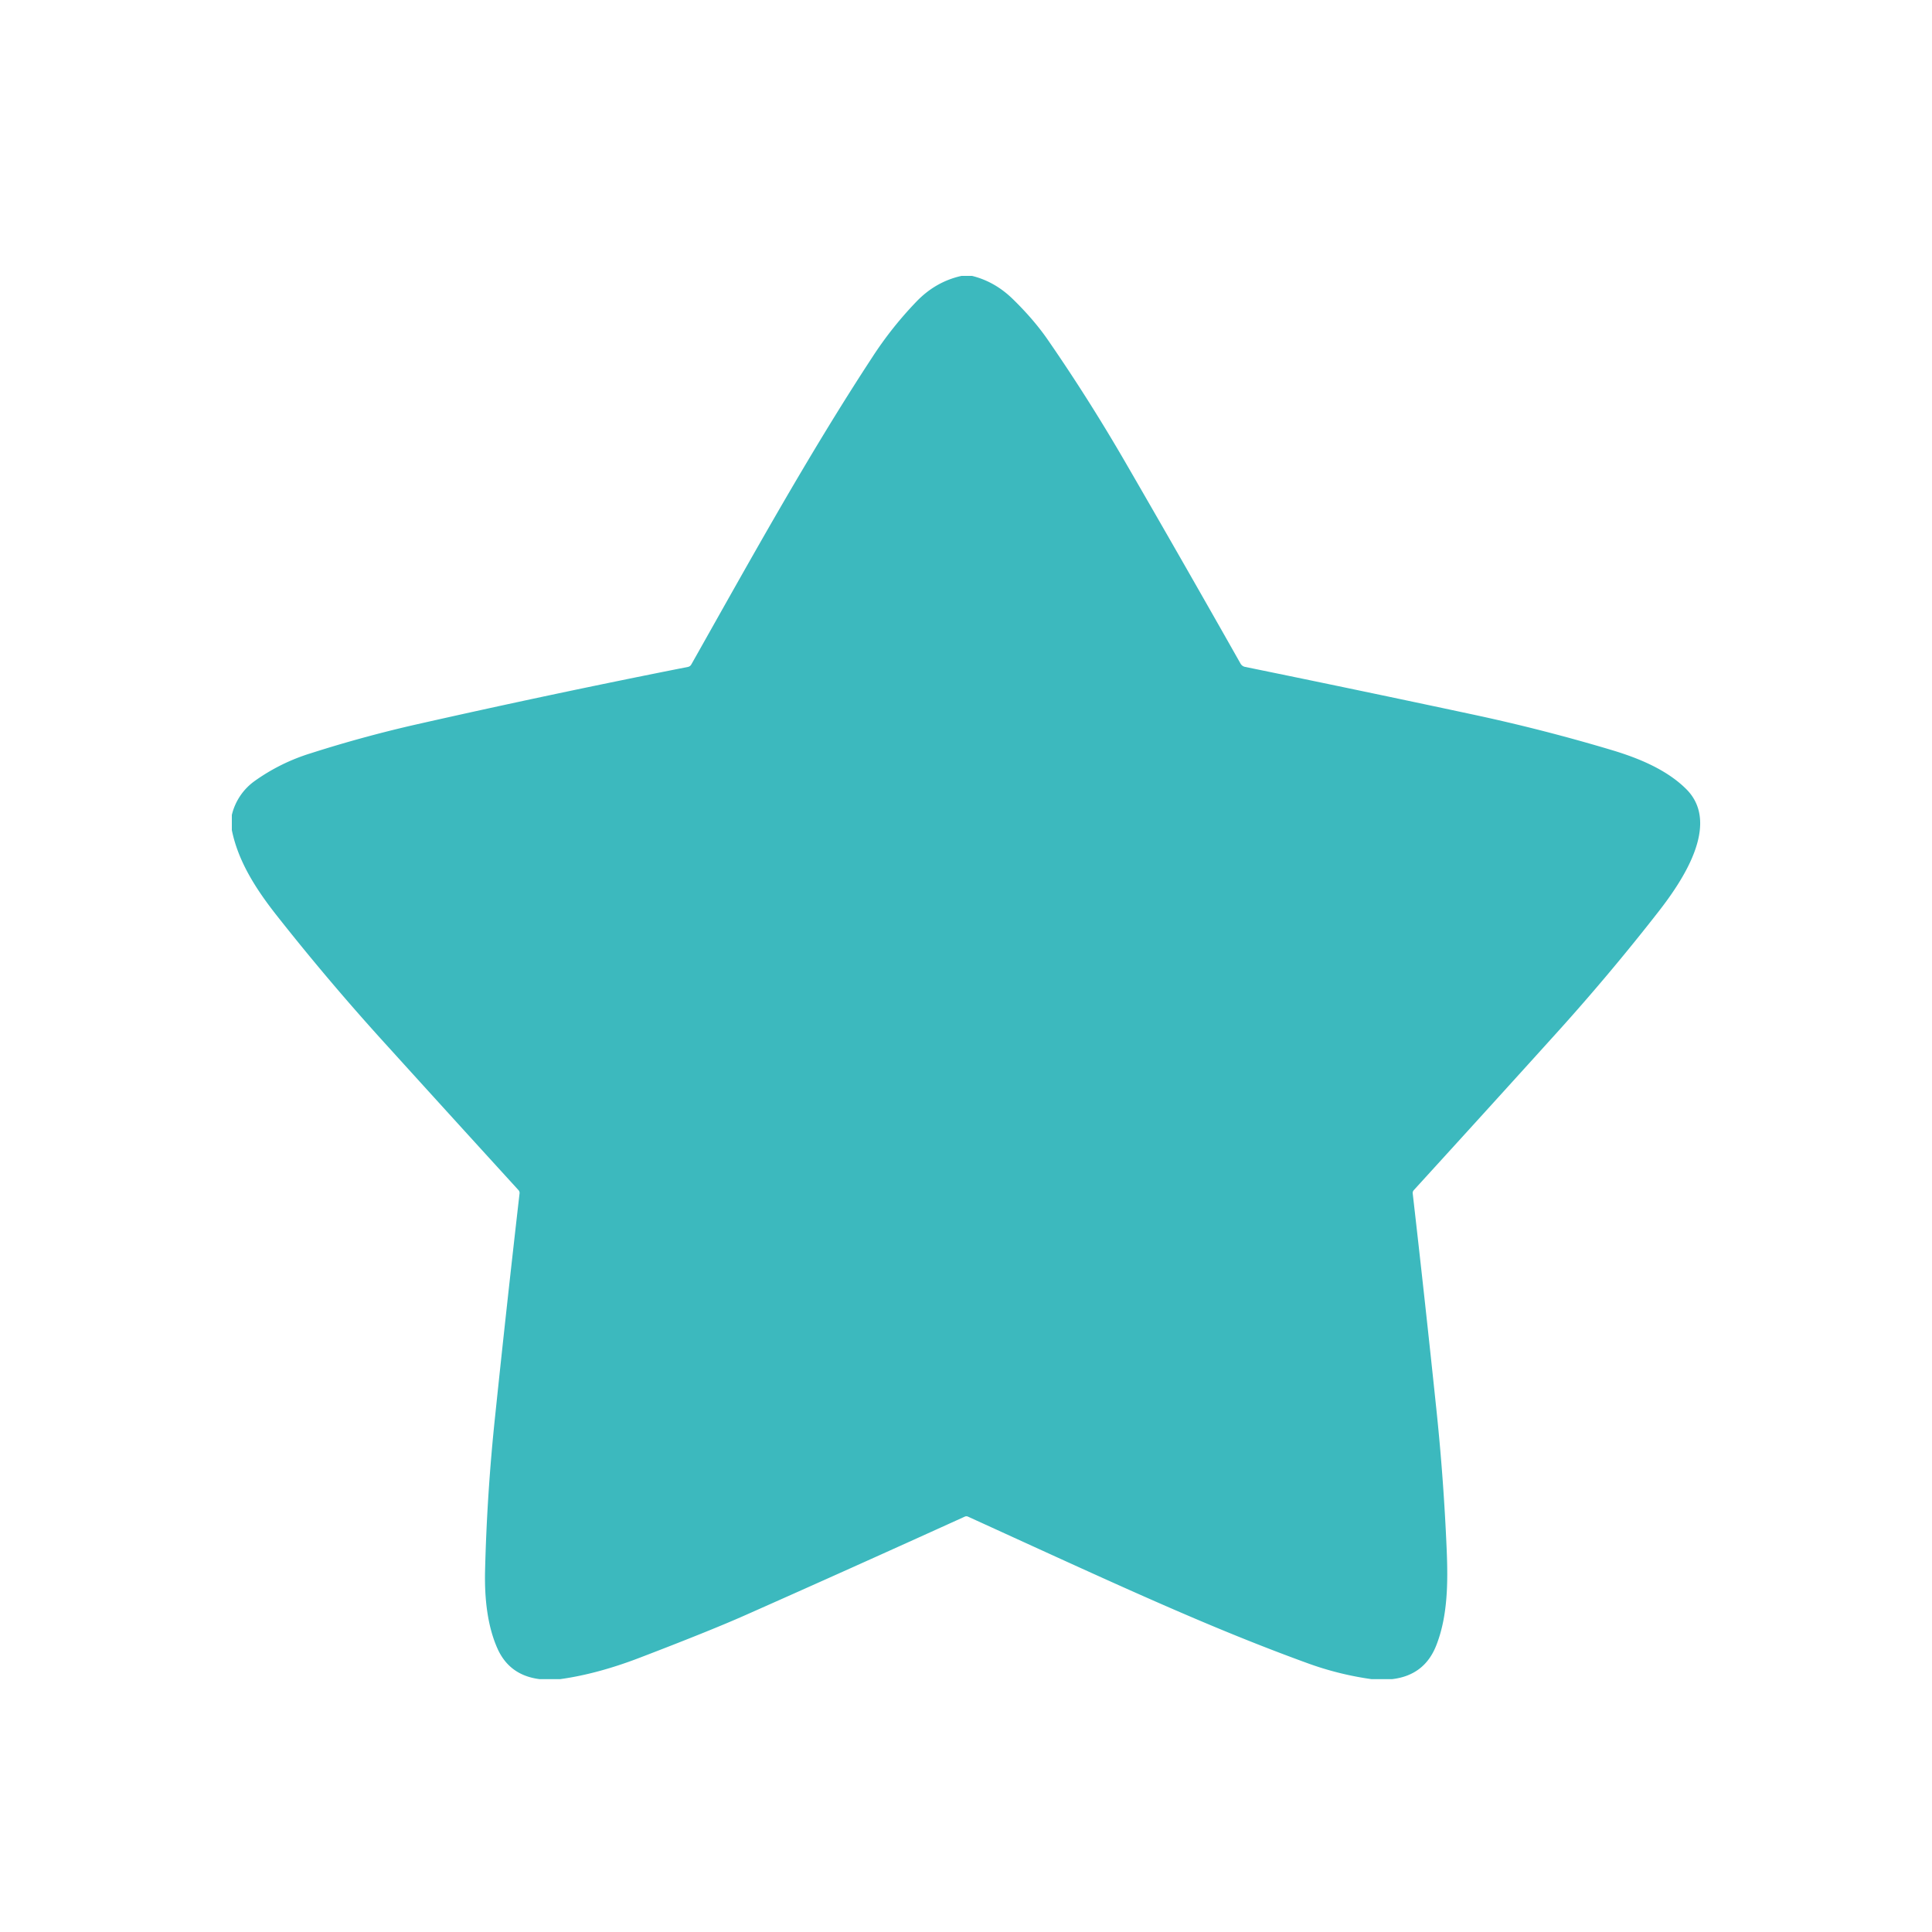 <svg width="50" height="50" fill="none" xmlns="http://www.w3.org/2000/svg"><g clip-path="url(#clip0_21736_39306)"><path d="M24.88 7.14h.276c.397.098.75.3 1.06.604.36.352.657.698.892 1.037.712 1.03 1.39 2.1 2.033 3.212a595.153 595.153 0 012.963 5.179.173.173 0 00.123.088c1.955.4 3.909.808 5.86 1.225a46.13 46.13 0 013.619.925c.69.206 1.43.506 1.94 1.018.9.907-.128 2.398-.717 3.156a56.511 56.511 0 01-2.646 3.15c-1.211 1.34-2.443 2.696-3.694 4.067a.106.106 0 00-.028.086c.212 1.848.419 3.735.62 5.661.124 1.196.21 2.39.26 3.58.033.814.03 1.7-.274 2.463-.203.511-.583.8-1.14.865h-.533a8.112 8.112 0 01-1.662-.415c-2.61-.95-4.921-2.03-8.779-3.79a.099.099 0 00-.086 0c-2.024.919-3.92 1.77-5.691 2.555-.6.266-1.509.632-2.726 1.098-.73.28-1.415.464-2.053.552h-.532c-.519-.065-.881-.328-1.088-.786-.27-.601-.338-1.33-.324-1.995a49.33 49.33 0 01.264-4.055c.192-1.846.402-3.757.629-5.734a.106.106 0 00-.029-.087 1492.172 1492.172 0 01-3.38-3.716 61.789 61.789 0 01-2.91-3.434c-.507-.65-.964-1.359-1.127-2.166v-.392a1.51 1.51 0 01.58-.871 5.057 5.057 0 011.464-.726 33.15 33.15 0 012.639-.725 262.69 262.69 0 017.12-1.509.127.127 0 00.088-.064c1.497-2.652 3-5.382 4.685-7.953a9.6 9.6 0 011.158-1.455c.328-.335.71-.55 1.146-.647z" fill="#3CB9BE"/></g><defs><clipPath id="clip0_21736_39306"><path fill="#fff" d="M0 0h50v50H0z"/></clipPath></defs></svg>